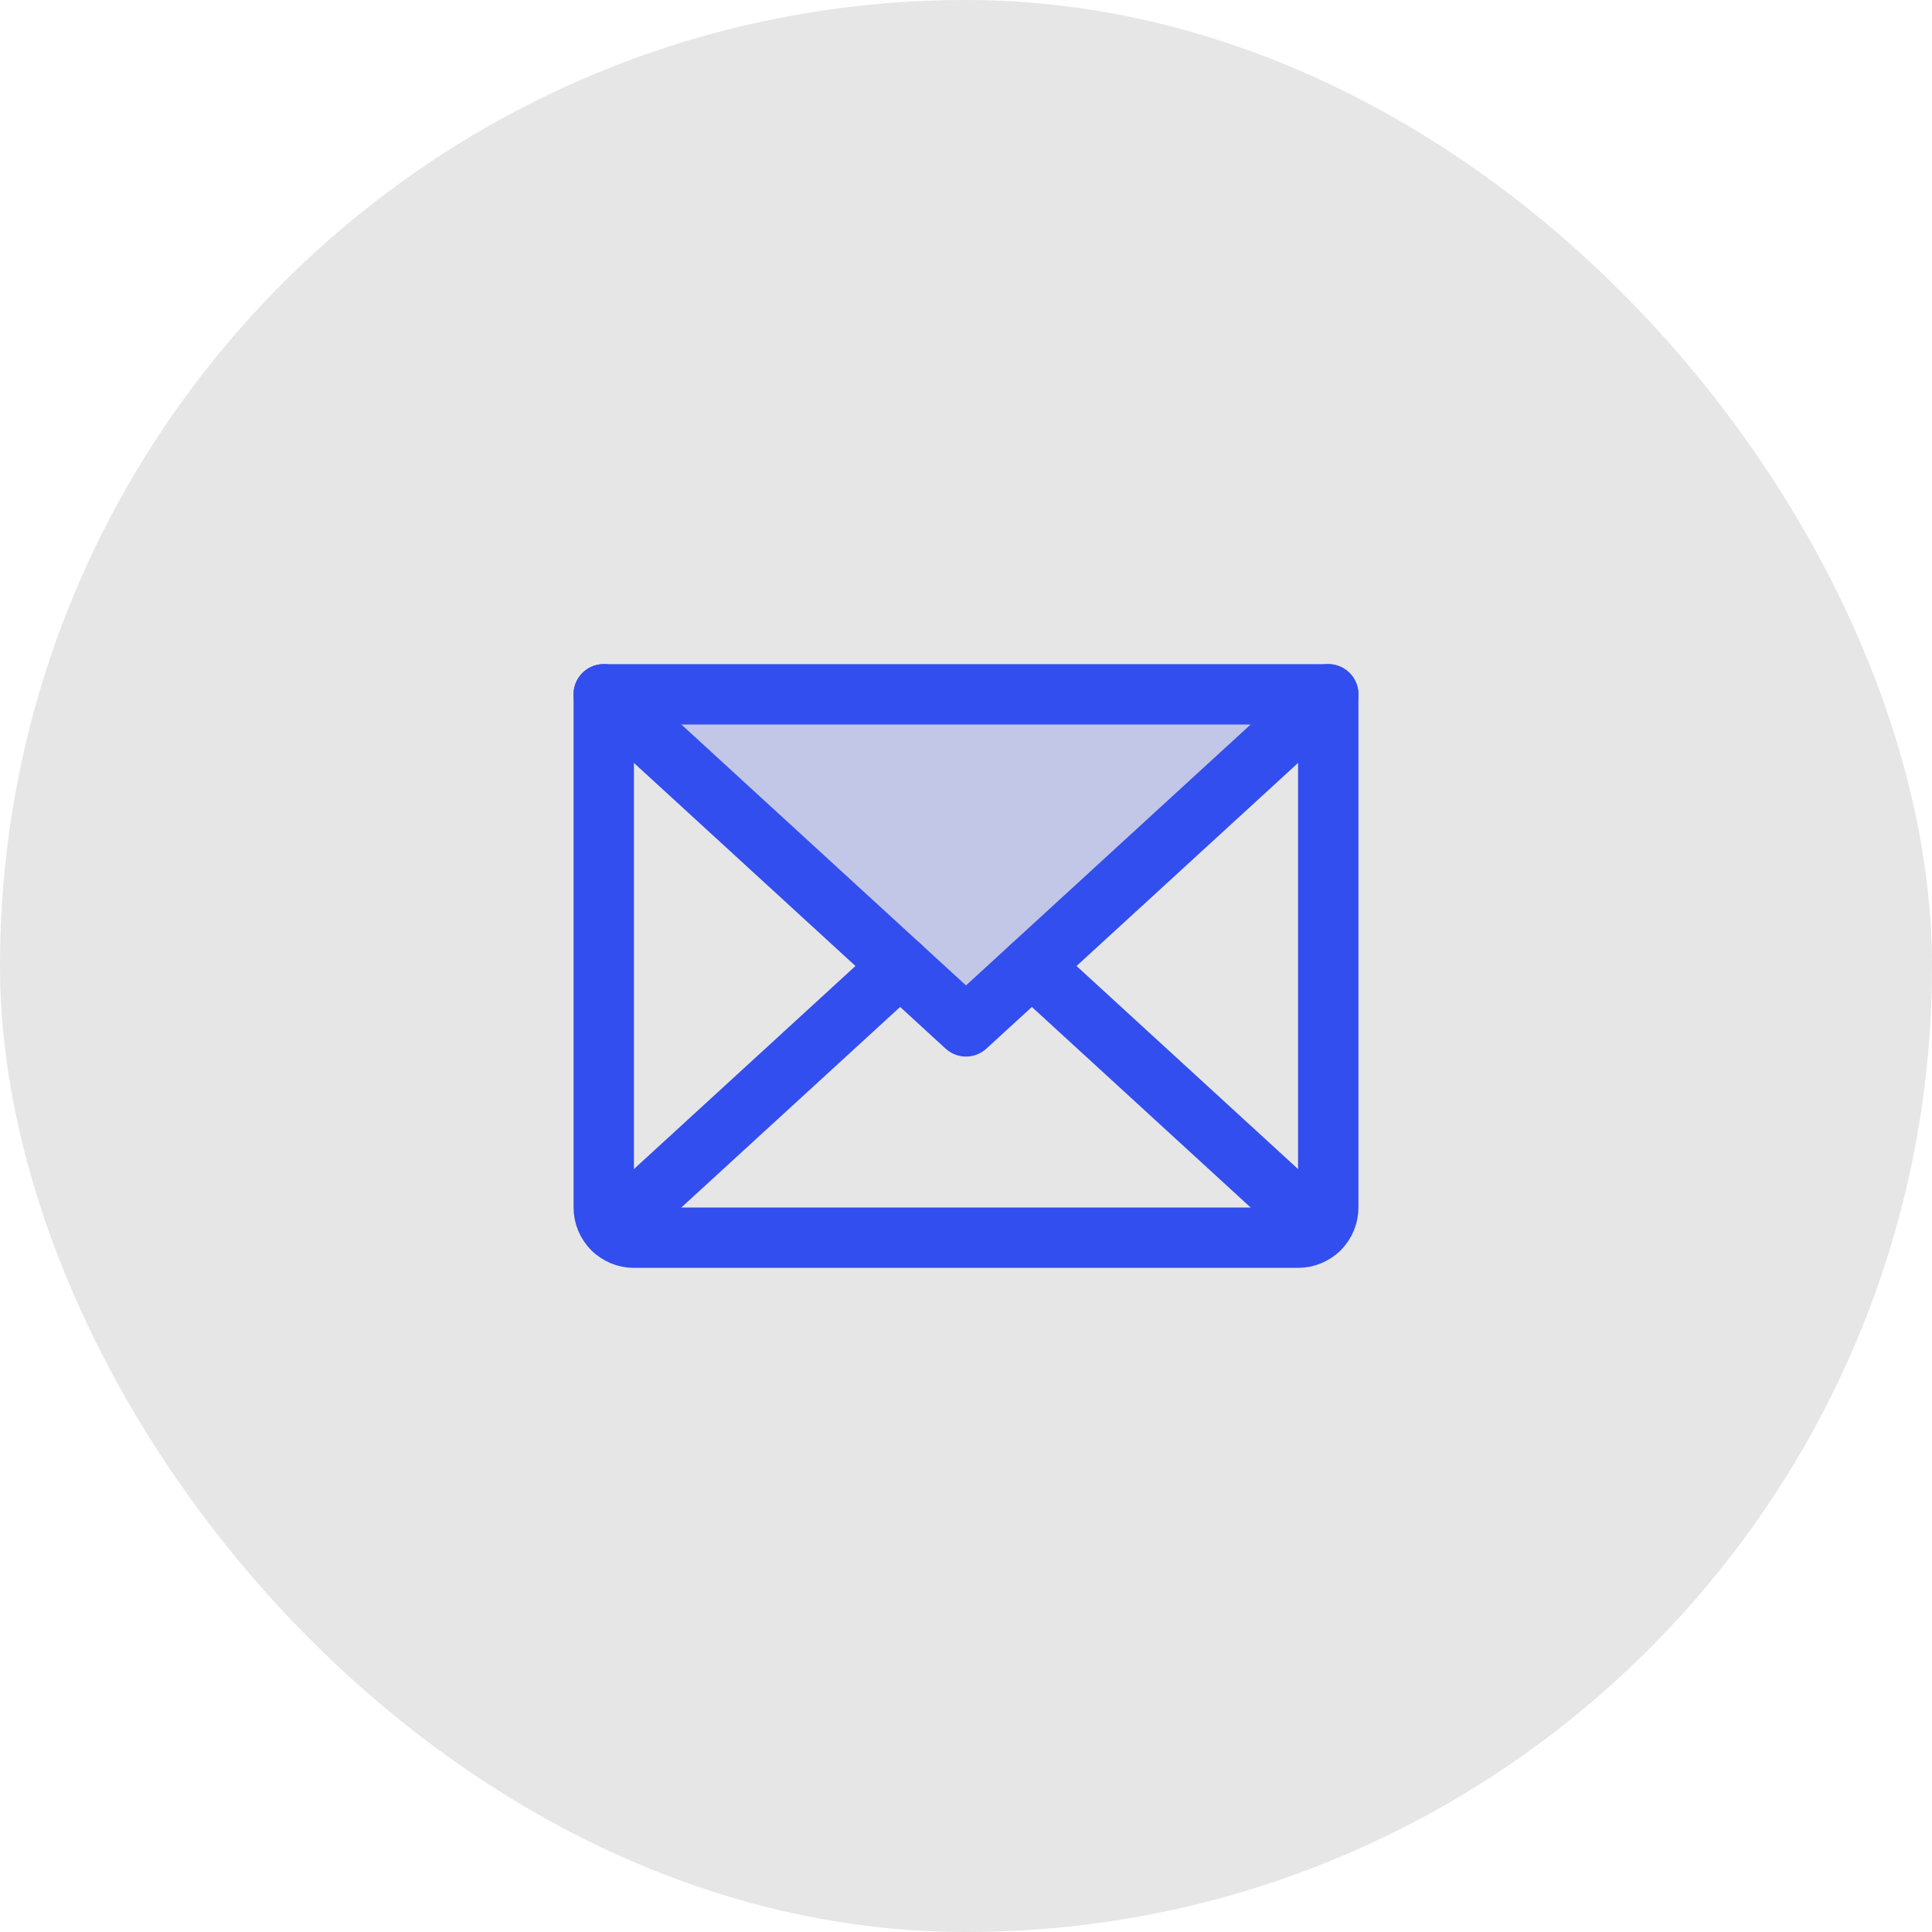 <svg width="64" height="64" viewBox="0 0 64 64" fill="none" xmlns="http://www.w3.org/2000/svg">
<rect width="64" height="64" rx="32" fill="black" fill-opacity="0.1"/>
<path opacity="0.2" d="M44.001 23L32.001 34L20.001 23H44.001Z" fill="#324EEF"/>
<path d="M44 23L32 34L20 23" stroke="#324EEF" stroke-width="2" stroke-linecap="round" stroke-linejoin="round"/>
<path d="M20 23H44V40C44 40.265 43.895 40.52 43.707 40.707C43.52 40.895 43.265 41 43 41H21C20.735 41 20.48 40.895 20.293 40.707C20.105 40.52 20 40.265 20 40V23Z" stroke="#324EEF" stroke-width="2" stroke-linecap="round" stroke-linejoin="round"/>
<path d="M29.818 32L20.308 40.717" stroke="#324EEF" stroke-width="2" stroke-linecap="round" stroke-linejoin="round"/>
<path d="M43.692 40.718L34.182 32" stroke="#324EEF" stroke-width="2" stroke-linecap="round" stroke-linejoin="round"/>
</svg>
